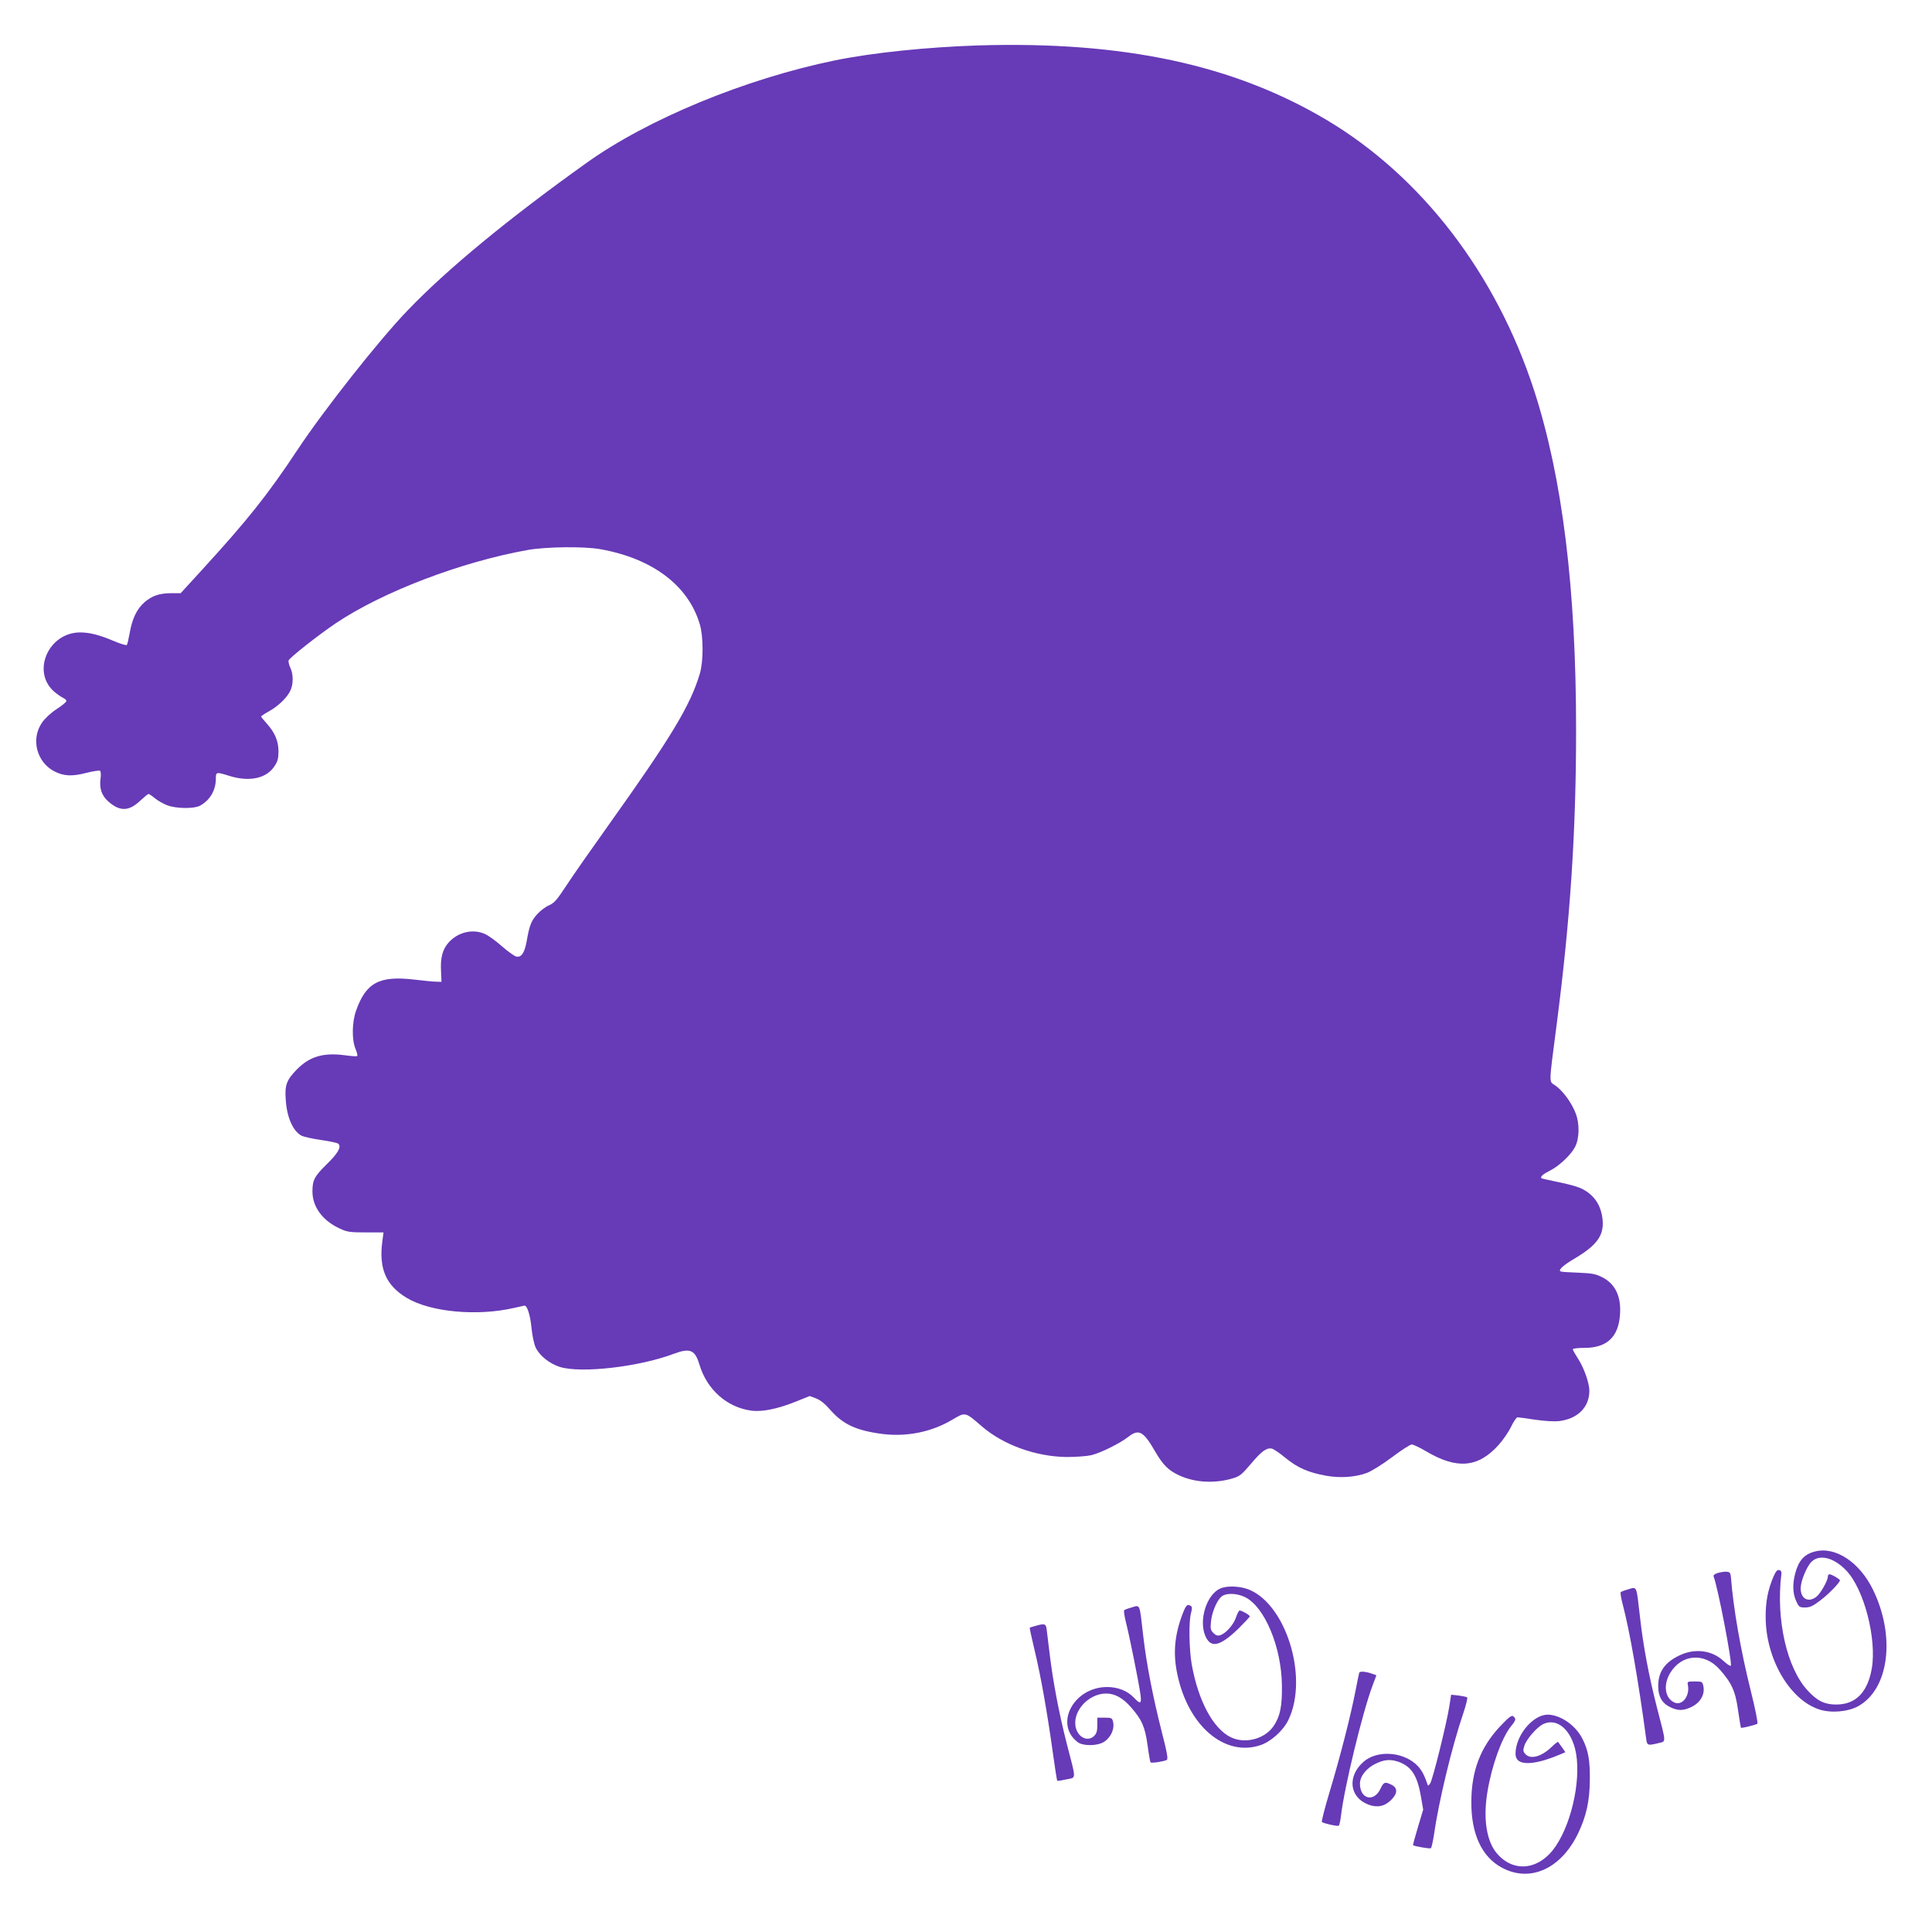 <?xml version="1.0" standalone="no"?>
<!DOCTYPE svg PUBLIC "-//W3C//DTD SVG 20010904//EN"
 "http://www.w3.org/TR/2001/REC-SVG-20010904/DTD/svg10.dtd">
<svg version="1.0" xmlns="http://www.w3.org/2000/svg"
 width="1280pt" height="1280pt" viewBox="0 0 1280 1280"
 preserveAspectRatio="xMidYMid meet">
<g transform="translate(0,1280) scale(0.1,-0.1)"
fill="#673ab7" stroke="none">
<path d="M6480 12499 c-337 -11 -698 -48 -948 -99 -594 -122 -1244 -390 -1650
-682 -519 -371 -921 -703 -1180 -973 -191 -198 -556 -661 -731 -925 -195 -295
-331 -466 -634 -797 l-140 -153 -60 0 c-81 0 -130 -17 -181 -61 -50 -45 -80
-107 -97 -204 -7 -39 -15 -74 -19 -78 -4 -4 -40 7 -81 24 -99 42 -163 59 -229
59 -211 -1 -324 -264 -168 -395 18 -15 43 -32 55 -38 13 -6 23 -15 23 -21 0
-7 -29 -31 -65 -54 -38 -25 -78 -62 -97 -90 -75 -109 -35 -262 83 -323 62 -31
116 -34 209 -10 45 11 87 18 92 15 6 -4 8 -26 4 -52 -9 -67 8 -115 56 -156 74
-63 133 -61 207 9 27 25 51 45 55 45 4 0 24 -13 44 -30 20 -16 57 -37 82 -46
60 -22 176 -23 215 -2 66 36 105 102 105 179 0 45 2 46 88 19 133 -42 247 -18
300 63 22 33 27 52 27 101 -1 69 -24 123 -80 185 -19 21 -35 41 -35 44 0 3 24
19 53 35 62 35 120 91 141 137 20 42 20 108 0 150 -9 19 -14 40 -12 49 3 16
200 171 313 247 310 208 829 406 1270 485 123 22 377 25 485 5 344 -62 580
-240 656 -496 25 -82 25 -248 0 -330 -62 -208 -189 -419 -599 -994 -115 -161
-243 -344 -284 -407 -63 -96 -81 -117 -116 -132 -23 -10 -59 -37 -79 -60 -38
-42 -51 -74 -69 -180 -14 -76 -36 -108 -70 -99 -13 4 -55 34 -94 68 -38 34
-88 70 -110 80 -81 38 -182 14 -244 -57 -39 -44 -54 -100 -49 -188 l3 -71 -35
1 c-19 0 -85 7 -146 14 -231 27 -319 -20 -385 -206 -27 -76 -29 -192 -4 -252
10 -24 15 -45 12 -48 -3 -4 -42 -1 -85 5 -140 18 -230 -8 -315 -94 -68 -70
-81 -103 -74 -199 7 -118 48 -211 106 -241 15 -7 74 -20 130 -28 56 -8 107
-19 113 -25 21 -21 -3 -63 -77 -135 -82 -81 -95 -105 -95 -181 0 -101 66 -192
180 -245 49 -23 67 -26 173 -26 l118 0 -8 -60 c-24 -180 24 -291 162 -374 156
-94 467 -123 712 -66 36 8 66 15 68 15 18 0 38 -63 46 -145 6 -59 18 -113 29
-135 27 -54 91 -104 158 -126 140 -44 523 -1 757 87 107 40 140 26 169 -72 50
-166 182 -283 344 -305 71 -9 171 11 287 57 l100 40 42 -16 c29 -11 60 -37 95
-77 84 -96 175 -137 349 -159 161 -19 324 15 458 95 88 52 84 53 196 -44 143
-123 356 -200 560 -203 61 0 134 5 165 12 63 15 193 80 246 122 69 54 100 37
178 -99 53 -90 87 -124 161 -158 103 -47 235 -54 354 -18 44 13 59 25 118 95
70 83 103 108 138 102 12 -2 53 -30 93 -63 80 -65 148 -95 267 -117 95 -17
194 -10 272 19 29 11 104 57 166 104 61 46 120 84 130 84 10 0 53 -20 95 -45
204 -121 344 -109 479 40 30 33 68 88 84 122 17 35 36 63 43 63 7 0 59 -7 117
-16 64 -9 125 -13 159 -9 123 15 200 92 200 201 0 51 -37 155 -75 212 -19 30
-35 58 -35 63 0 5 35 9 78 9 136 0 212 61 231 185 20 136 -18 234 -112 282
-45 23 -67 27 -157 31 -58 2 -111 5 -119 8 -21 7 13 40 90 85 148 88 195 152
187 254 -9 102 -59 174 -148 214 -25 11 -92 29 -149 40 -58 12 -107 23 -109
25 -9 10 12 28 60 52 58 29 138 105 163 155 29 55 31 153 5 221 -26 70 -85
151 -135 186 -44 31 -45 -8 8 402 91 702 129 1280 129 1955 0 938 -91 1671
-278 2248 -252 775 -746 1418 -1376 1793 -617 366 -1345 522 -2308 493z"/>
<path d="M12025 2521 c-71 -18 -108 -59 -131 -144 -19 -72 -17 -134 6 -184 18
-40 22 -43 59 -43 31 0 52 9 100 46 55 41 131 119 131 134 0 8 -55 40 -69 40
-6 0 -11 -7 -11 -15 0 -27 -48 -112 -76 -134 -53 -41 -104 -14 -104 56 0 47
39 143 71 175 52 53 147 30 229 -55 119 -122 205 -453 171 -652 -28 -158 -107
-238 -236 -238 -75 0 -124 23 -187 91 -139 148 -213 471 -176 772 2 17 -2 25
-15 28 -12 3 -22 -9 -37 -43 -37 -87 -53 -167 -52 -270 1 -274 158 -545 353
-610 78 -26 189 -17 258 20 206 112 251 461 101 771 -89 184 -250 290 -385
255z"/>
<path d="M11382 2379 c-21 -6 -32 -15 -29 -23 29 -74 126 -580 114 -592 -4 -4
-26 11 -51 34 -74 68 -186 83 -286 36 -99 -46 -144 -109 -144 -204 0 -70 25
-114 79 -140 53 -26 90 -25 145 3 55 27 85 80 76 132 -7 34 -8 35 -58 35 -49
0 -50 -1 -45 -26 13 -69 -36 -134 -86 -115 -65 25 -80 115 -33 195 75 127 227
140 328 27 81 -91 105 -144 123 -271 9 -63 18 -116 19 -117 4 -4 102 20 109
27 5 4 -14 99 -42 211 -68 271 -118 558 -133 759 -3 29 -7 35 -28 37 -14 1
-40 -3 -58 -8z"/>
<path d="M8085 2276 c-90 -39 -144 -208 -100 -313 36 -86 97 -72 223 50 39 39
72 74 72 78 0 9 -53 39 -67 39 -5 0 -16 -21 -25 -48 -18 -50 -68 -105 -105
-116 -15 -5 -28 -1 -44 15 -18 18 -21 29 -16 75 6 60 35 132 66 163 28 28 100
28 159 0 130 -63 242 -330 245 -584 2 -138 -11 -204 -54 -269 -58 -87 -189
-122 -284 -76 -118 57 -217 242 -260 486 -17 101 -20 282 -4 338 8 31 8 41 -3
47 -23 15 -32 4 -60 -72 -55 -155 -58 -285 -11 -449 87 -301 311 -473 528
-404 72 22 154 95 190 167 141 289 -23 795 -282 873 -58 17 -129 17 -168 0z"/>
<path d="M10780 2268 c-19 -5 -38 -13 -42 -16 -4 -4 2 -41 13 -82 46 -174 103
-501 155 -887 6 -48 10 -49 80 -32 54 14 55 -9 -9 239 -53 208 -90 402 -112
600 -25 215 -17 198 -85 178z"/>
<path d="M7490 2148 c-19 -5 -38 -13 -42 -16 -4 -4 2 -41 12 -82 23 -88 86
-402 96 -477 8 -62 0 -66 -42 -22 -43 46 -106 72 -179 72 -222 0 -353 -247
-194 -366 36 -26 128 -25 172 2 47 29 73 87 61 135 -6 24 -11 26 -55 26 l-49
0 0 -50 c0 -37 -5 -55 -20 -70 -40 -40 -101 -16 -121 48 -31 106 77 231 199
232 58 0 111 -29 165 -91 73 -83 93 -131 110 -252 8 -60 17 -111 20 -113 7 -7
90 6 107 16 10 6 3 46 -33 186 -57 224 -101 448 -122 629 -27 233 -18 212 -85
193z"/>
<path d="M6860 2028 c-19 -5 -36 -11 -38 -12 -1 -2 13 -68 32 -147 40 -165 84
-411 121 -679 14 -101 27 -186 30 -188 2 -2 29 2 60 9 67 15 67 -12 2 239 -51
201 -91 409 -113 595 -9 72 -18 145 -20 163 -5 35 -14 37 -74 20z"/>
<path d="M9005 1717 c-2 -6 -13 -61 -25 -122 -31 -160 -100 -431 -169 -660
-33 -110 -57 -202 -53 -206 11 -10 102 -30 111 -25 5 3 11 31 15 63 21 186
143 689 210 867 l25 67 -22 8 c-47 17 -88 21 -92 8z"/>
<path d="M9602 1494 c-18 -114 -111 -489 -127 -510 -13 -18 -14 -18 -20 1 -21
63 -43 100 -78 130 -96 82 -257 88 -343 13 -110 -97 -94 -236 32 -284 58 -22
108 -12 151 31 43 43 44 79 3 100 -43 22 -53 19 -73 -24 -43 -94 -137 -72
-137 32 0 48 41 101 102 131 57 28 96 32 149 15 89 -30 129 -91 153 -231 l15
-87 -35 -117 c-19 -64 -34 -117 -32 -119 8 -7 111 -25 118 -20 4 3 13 42 20
87 31 219 119 585 194 805 19 57 31 105 26 108 -5 3 -31 8 -58 12 l-48 5 -12
-78z"/>
<path d="M9938 1362 c-129 -138 -189 -293 -190 -497 -2 -213 68 -366 201 -438
187 -102 394 -9 507 228 53 111 76 212 77 350 2 129 -10 200 -49 275 -45 90
-146 159 -230 160 -91 0 -199 -120 -212 -237 -3 -33 0 -48 13 -63 34 -37 139
-24 278 35 l38 16 -22 32 c-13 18 -24 34 -26 36 -2 3 -20 -11 -41 -31 -69 -67
-142 -87 -176 -49 -16 17 -16 25 -6 57 14 42 80 118 121 140 87 44 178 -24
214 -161 45 -175 -14 -476 -127 -645 -106 -159 -278 -181 -390 -50 -70 81 -93
232 -63 411 29 173 94 354 155 431 34 41 36 51 16 67 -11 9 -29 -5 -88 -67z"/>
</g>
</svg>
